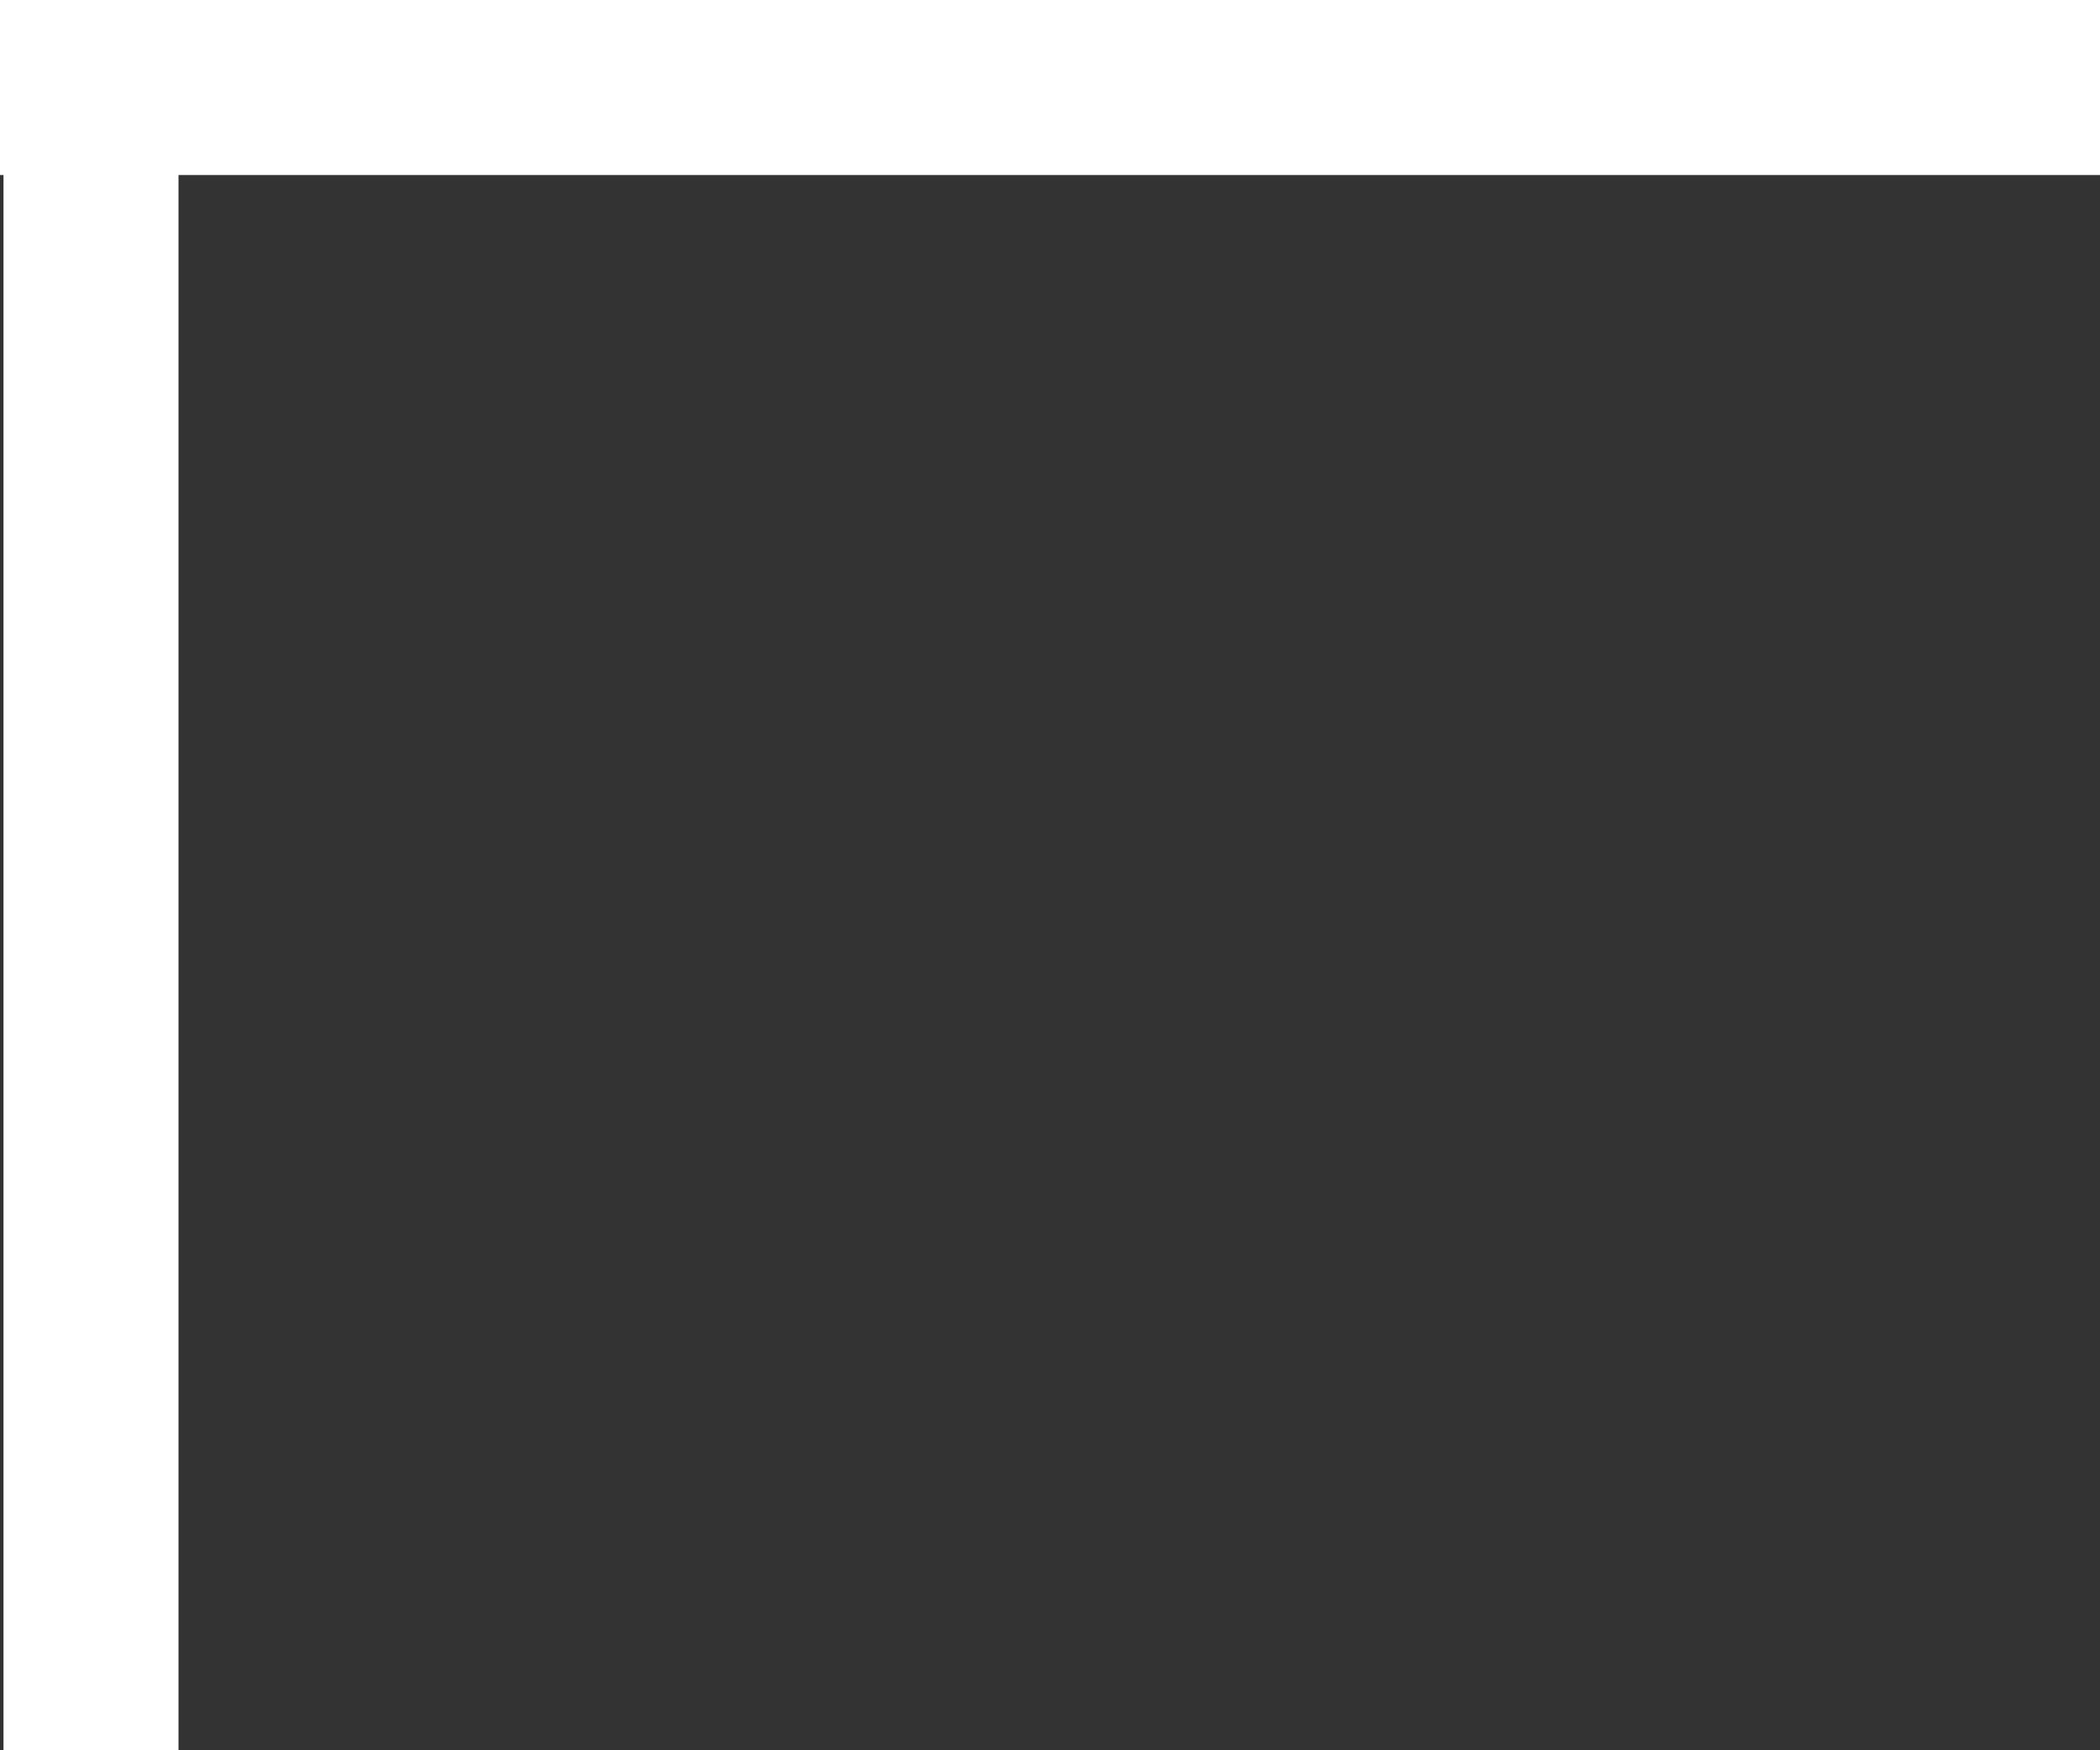 <svg width="6" height="5" viewBox="0 0 6 5" fill="none" xmlns="http://www.w3.org/2000/svg">
<rect x="0" y="0" width="6" height="5" fill="#333333" stroke="none"/>
<path d="M0 0.25H6M0.26 0L0.26 5" stroke="white" stroke-width="0.5"/>
</svg>

